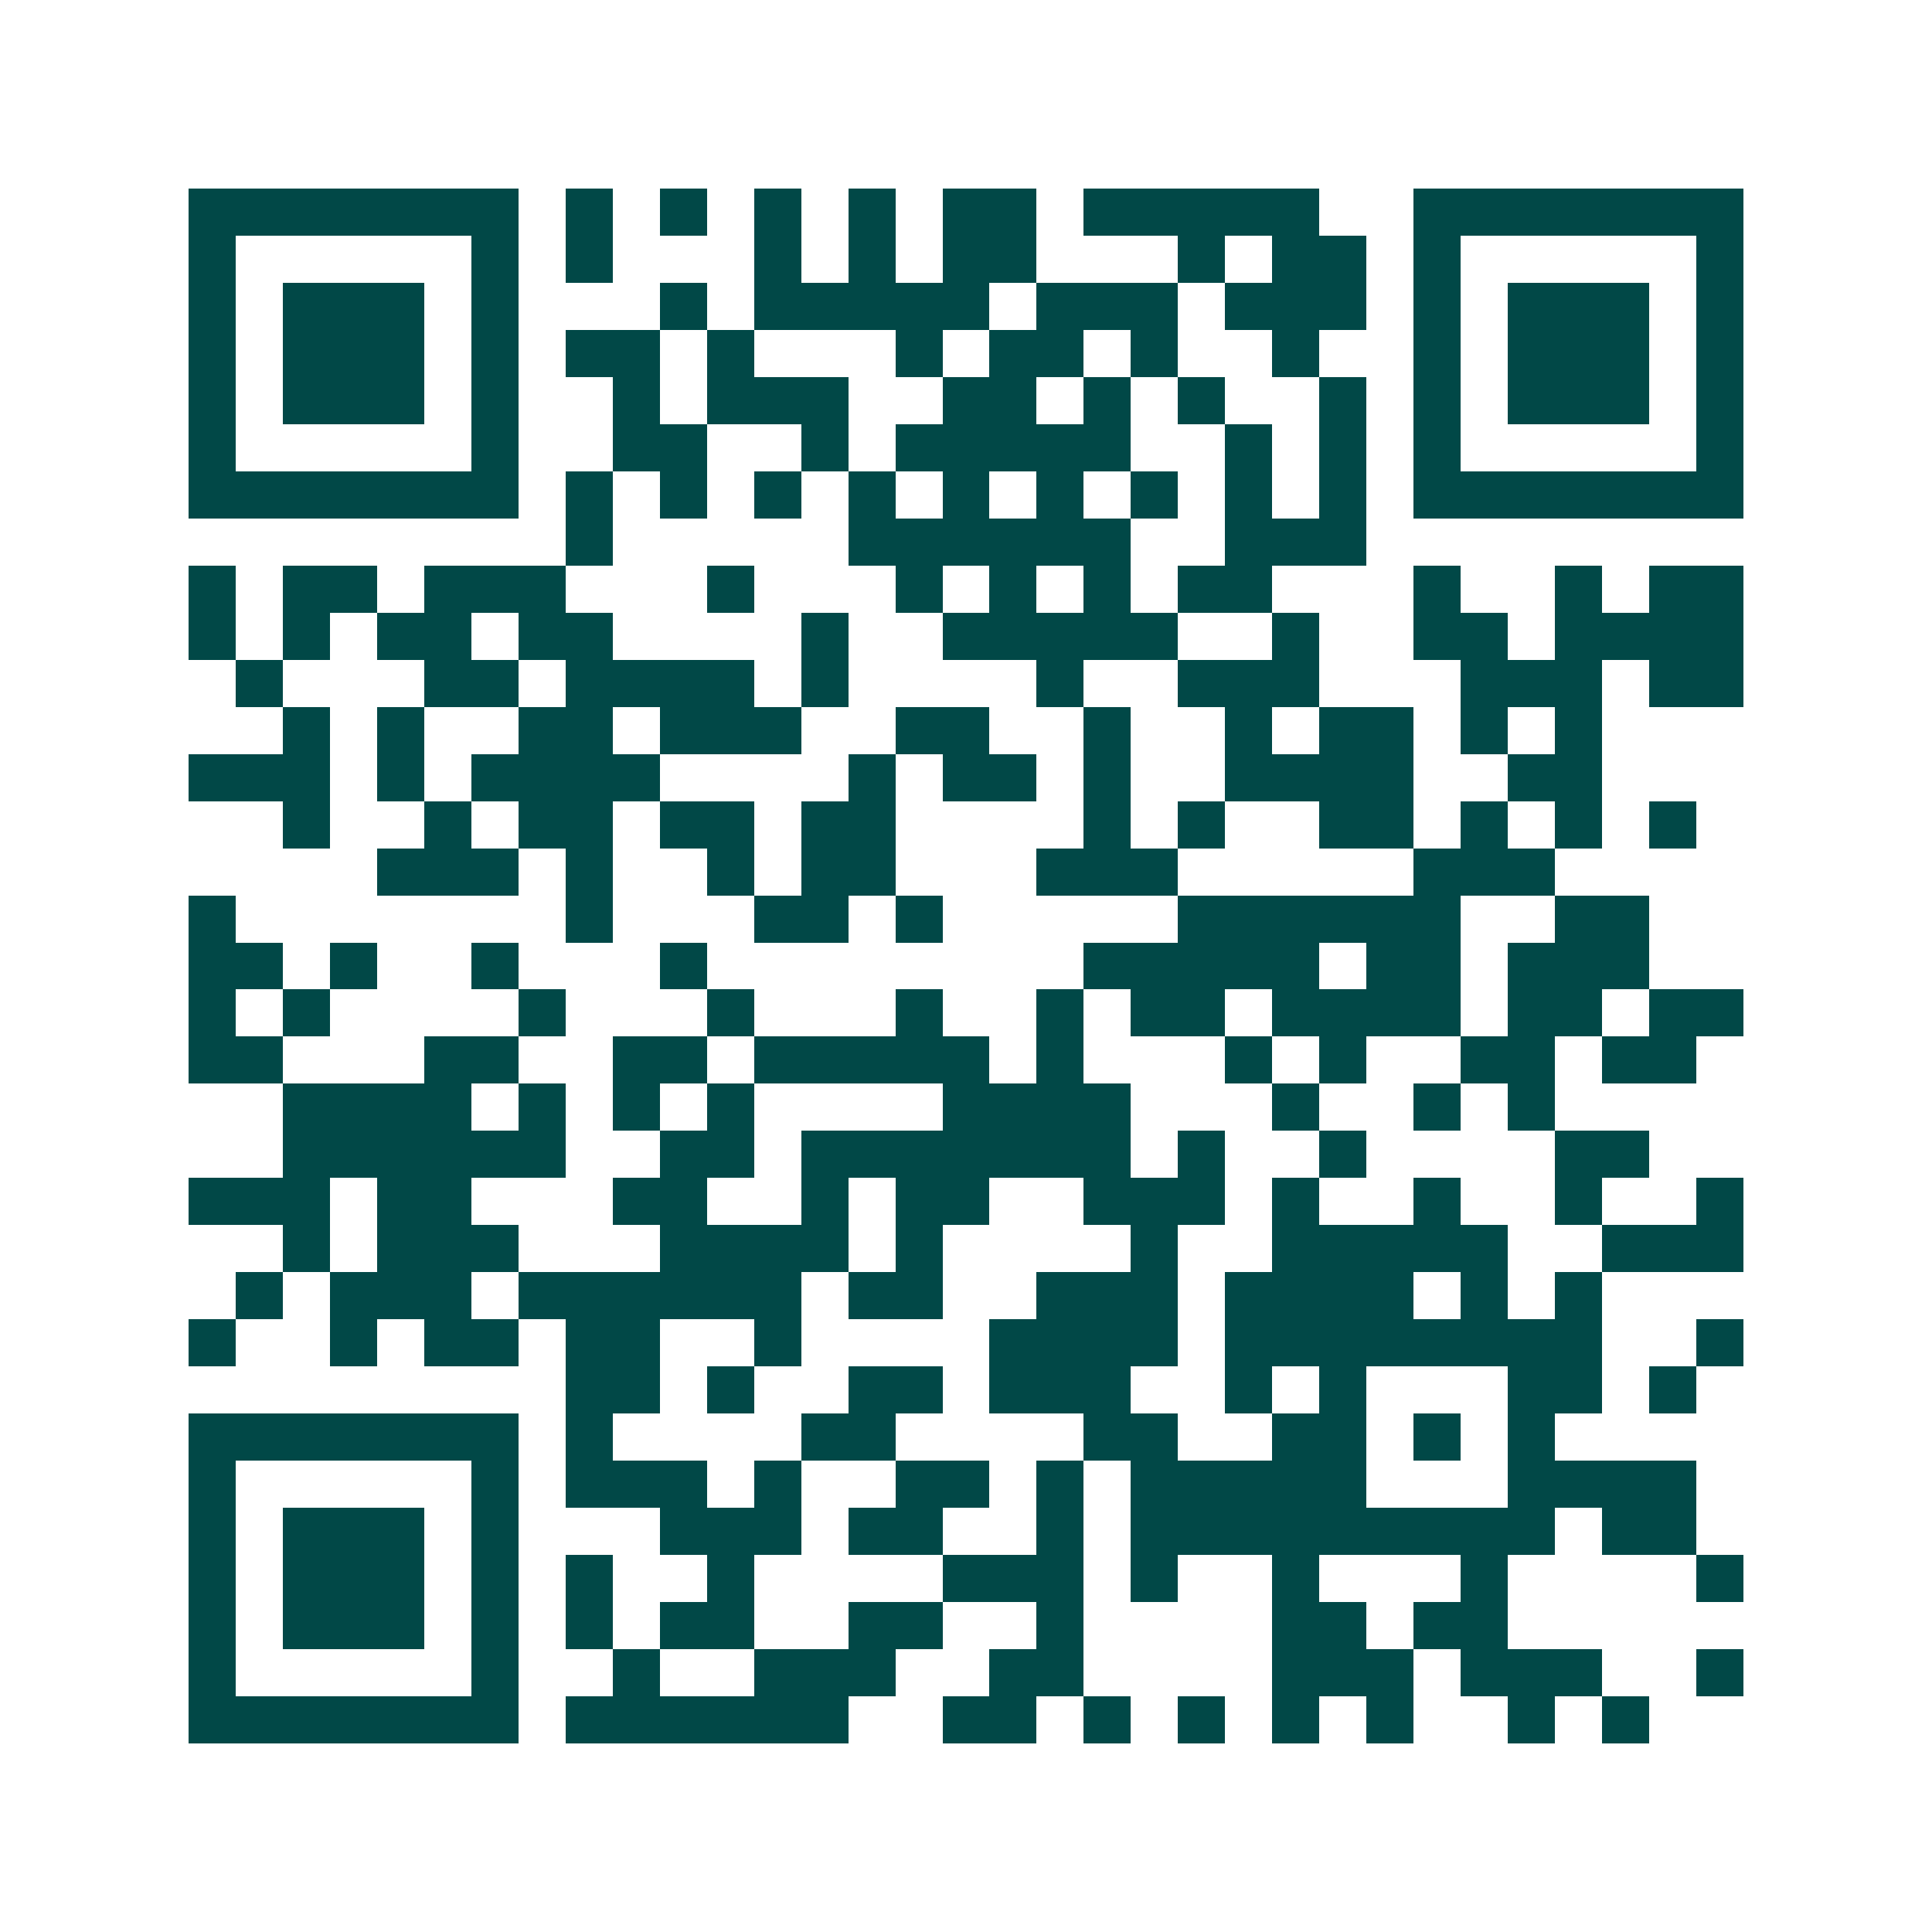 <svg xmlns="http://www.w3.org/2000/svg" width="200" height="200" viewBox="0 0 41 41" shape-rendering="crispEdges"><path fill="#ffffff" d="M0 0h41v41H0z"/><path stroke="#014847" d="M4 4.5h7m1 0h1m1 0h1m1 0h1m1 0h1m1 0h2m1 0h5m2 0h7M4 5.5h1m5 0h1m1 0h1m3 0h1m1 0h1m1 0h2m3 0h1m1 0h2m1 0h1m5 0h1M4 6.5h1m1 0h3m1 0h1m3 0h1m1 0h5m1 0h3m1 0h3m1 0h1m1 0h3m1 0h1M4 7.5h1m1 0h3m1 0h1m1 0h2m1 0h1m3 0h1m1 0h2m1 0h1m2 0h1m2 0h1m1 0h3m1 0h1M4 8.5h1m1 0h3m1 0h1m2 0h1m1 0h3m2 0h2m1 0h1m1 0h1m2 0h1m1 0h1m1 0h3m1 0h1M4 9.5h1m5 0h1m2 0h2m2 0h1m1 0h5m2 0h1m1 0h1m1 0h1m5 0h1M4 10.5h7m1 0h1m1 0h1m1 0h1m1 0h1m1 0h1m1 0h1m1 0h1m1 0h1m1 0h1m1 0h7M12 11.5h1m5 0h6m2 0h3M4 12.5h1m1 0h2m1 0h3m3 0h1m3 0h1m1 0h1m1 0h1m1 0h2m3 0h1m2 0h1m1 0h2M4 13.5h1m1 0h1m1 0h2m1 0h2m4 0h1m2 0h5m2 0h1m2 0h2m1 0h4M5 14.5h1m3 0h2m1 0h4m1 0h1m4 0h1m2 0h3m3 0h3m1 0h2M6 15.5h1m1 0h1m2 0h2m1 0h3m2 0h2m2 0h1m2 0h1m1 0h2m1 0h1m1 0h1M4 16.5h3m1 0h1m1 0h4m4 0h1m1 0h2m1 0h1m2 0h4m2 0h2M6 17.5h1m2 0h1m1 0h2m1 0h2m1 0h2m4 0h1m1 0h1m2 0h2m1 0h1m1 0h1m1 0h1M8 18.5h3m1 0h1m2 0h1m1 0h2m3 0h3m5 0h3M4 19.5h1m7 0h1m3 0h2m1 0h1m5 0h6m2 0h2M4 20.5h2m1 0h1m2 0h1m3 0h1m8 0h5m1 0h2m1 0h3M4 21.5h1m1 0h1m4 0h1m3 0h1m3 0h1m2 0h1m1 0h2m1 0h4m1 0h2m1 0h2M4 22.5h2m3 0h2m2 0h2m1 0h5m1 0h1m3 0h1m1 0h1m2 0h2m1 0h2M6 23.5h4m1 0h1m1 0h1m1 0h1m4 0h4m3 0h1m2 0h1m1 0h1M6 24.5h6m2 0h2m1 0h7m1 0h1m2 0h1m4 0h2M4 25.5h3m1 0h2m3 0h2m2 0h1m1 0h2m2 0h3m1 0h1m2 0h1m2 0h1m2 0h1M6 26.5h1m1 0h3m3 0h4m1 0h1m4 0h1m2 0h5m2 0h3M5 27.5h1m1 0h3m1 0h6m1 0h2m2 0h3m1 0h4m1 0h1m1 0h1M4 28.5h1m2 0h1m1 0h2m1 0h2m2 0h1m4 0h4m1 0h8m2 0h1M12 29.5h2m1 0h1m2 0h2m1 0h3m2 0h1m1 0h1m3 0h2m1 0h1M4 30.5h7m1 0h1m4 0h2m4 0h2m2 0h2m1 0h1m1 0h1M4 31.5h1m5 0h1m1 0h3m1 0h1m2 0h2m1 0h1m1 0h5m3 0h4M4 32.5h1m1 0h3m1 0h1m3 0h3m1 0h2m2 0h1m1 0h9m1 0h2M4 33.5h1m1 0h3m1 0h1m1 0h1m2 0h1m4 0h3m1 0h1m2 0h1m3 0h1m4 0h1M4 34.5h1m1 0h3m1 0h1m1 0h1m1 0h2m2 0h2m2 0h1m4 0h2m1 0h2M4 35.5h1m5 0h1m2 0h1m2 0h3m2 0h2m4 0h3m1 0h3m2 0h1M4 36.5h7m1 0h6m2 0h2m1 0h1m1 0h1m1 0h1m1 0h1m2 0h1m1 0h1"/></svg>
